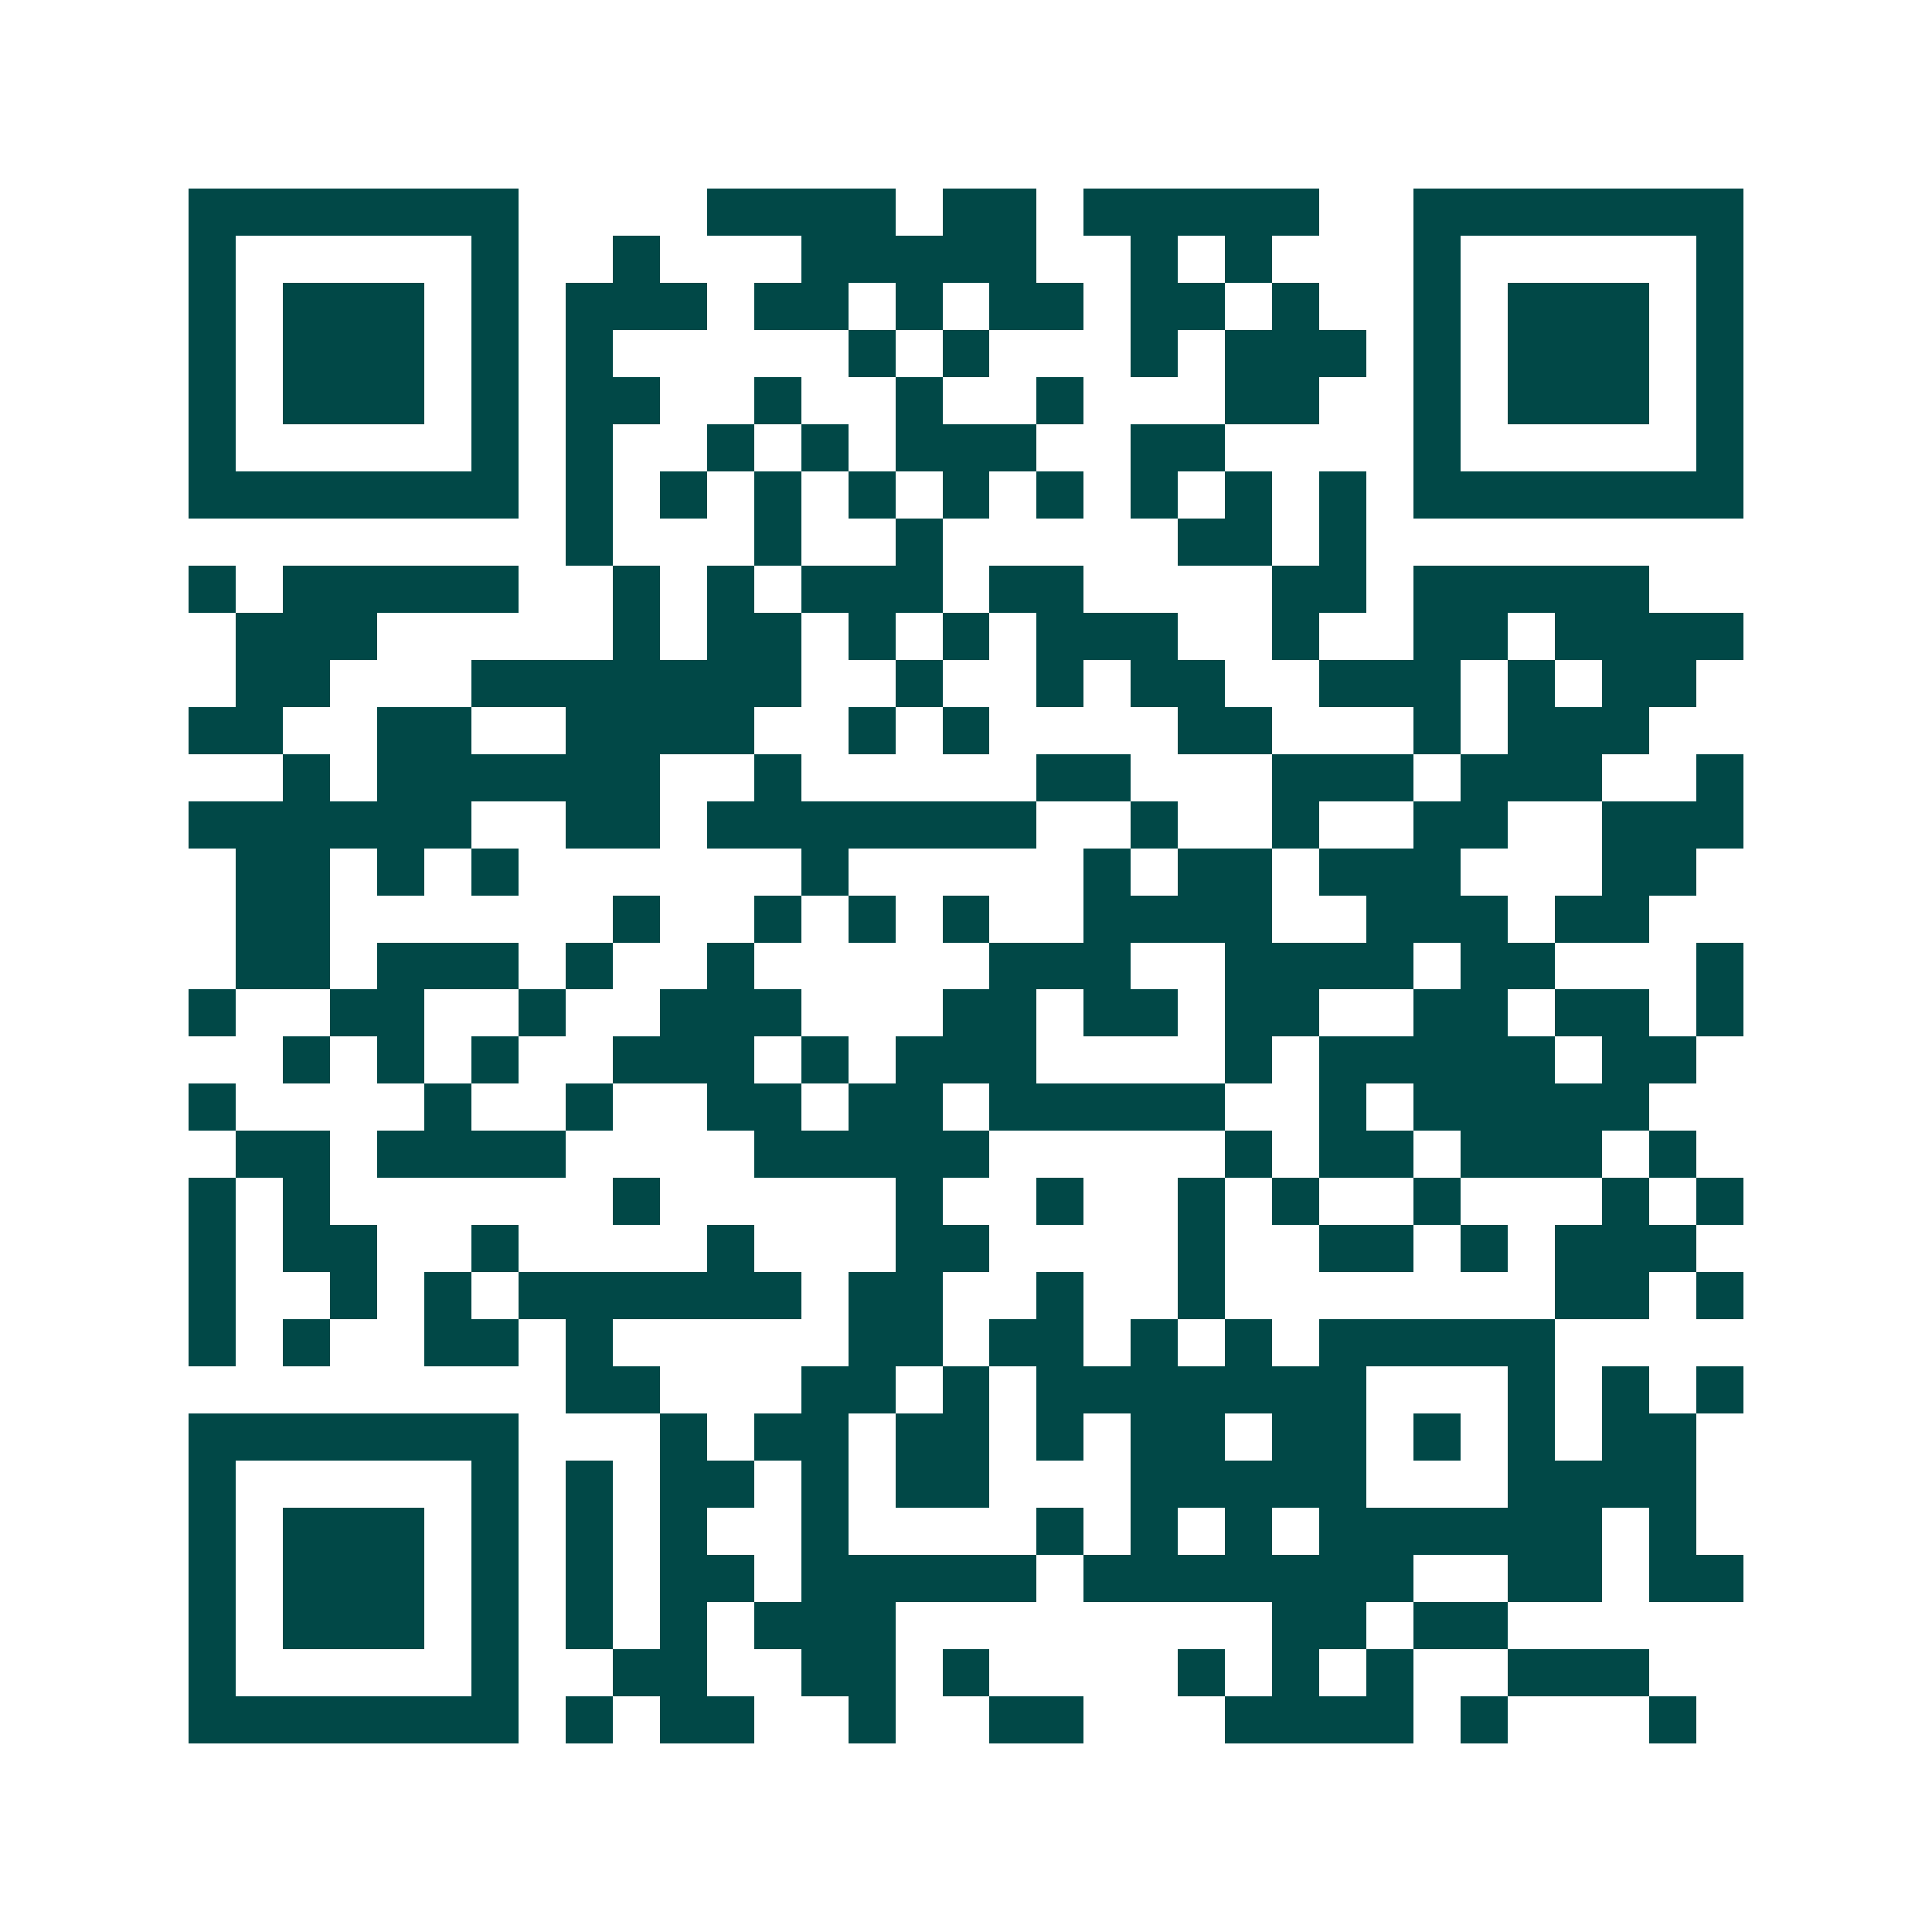 <svg xmlns="http://www.w3.org/2000/svg" width="200" height="200" viewBox="0 0 41 41" shape-rendering="crispEdges"><path fill="#ffffff" d="M0 0h41v41H0z"/><path stroke="#014847" d="M4 4.5h7m4 0h4m1 0h2m1 0h5m2 0h7M4 5.5h1m5 0h1m2 0h1m3 0h5m2 0h1m1 0h1m3 0h1m5 0h1M4 6.5h1m1 0h3m1 0h1m1 0h3m1 0h2m1 0h1m1 0h2m1 0h2m1 0h1m2 0h1m1 0h3m1 0h1M4 7.5h1m1 0h3m1 0h1m1 0h1m5 0h1m1 0h1m3 0h1m1 0h3m1 0h1m1 0h3m1 0h1M4 8.5h1m1 0h3m1 0h1m1 0h2m2 0h1m2 0h1m2 0h1m3 0h2m2 0h1m1 0h3m1 0h1M4 9.5h1m5 0h1m1 0h1m2 0h1m1 0h1m1 0h3m2 0h2m4 0h1m5 0h1M4 10.5h7m1 0h1m1 0h1m1 0h1m1 0h1m1 0h1m1 0h1m1 0h1m1 0h1m1 0h1m1 0h7M12 11.5h1m3 0h1m2 0h1m5 0h2m1 0h1M4 12.5h1m1 0h5m2 0h1m1 0h1m1 0h3m1 0h2m4 0h2m1 0h5M5 13.5h3m5 0h1m1 0h2m1 0h1m1 0h1m1 0h3m2 0h1m2 0h2m1 0h4M5 14.5h2m3 0h7m2 0h1m2 0h1m1 0h2m2 0h3m1 0h1m1 0h2M4 15.5h2m2 0h2m2 0h4m2 0h1m1 0h1m4 0h2m3 0h1m1 0h3M6 16.5h1m1 0h6m2 0h1m5 0h2m3 0h3m1 0h3m2 0h1M4 17.5h6m2 0h2m1 0h7m2 0h1m2 0h1m2 0h2m2 0h3M5 18.5h2m1 0h1m1 0h1m6 0h1m5 0h1m1 0h2m1 0h3m3 0h2M5 19.5h2m6 0h1m2 0h1m1 0h1m1 0h1m2 0h4m2 0h3m1 0h2M5 20.5h2m1 0h3m1 0h1m2 0h1m5 0h3m2 0h4m1 0h2m3 0h1M4 21.5h1m2 0h2m2 0h1m2 0h3m3 0h2m1 0h2m1 0h2m2 0h2m1 0h2m1 0h1M6 22.5h1m1 0h1m1 0h1m2 0h3m1 0h1m1 0h3m4 0h1m1 0h5m1 0h2M4 23.5h1m4 0h1m2 0h1m2 0h2m1 0h2m1 0h5m2 0h1m1 0h5M5 24.5h2m1 0h4m4 0h5m5 0h1m1 0h2m1 0h3m1 0h1M4 25.5h1m1 0h1m6 0h1m5 0h1m2 0h1m2 0h1m1 0h1m2 0h1m3 0h1m1 0h1M4 26.5h1m1 0h2m2 0h1m4 0h1m3 0h2m4 0h1m2 0h2m1 0h1m1 0h3M4 27.5h1m2 0h1m1 0h1m1 0h6m1 0h2m2 0h1m2 0h1m7 0h2m1 0h1M4 28.5h1m1 0h1m2 0h2m1 0h1m5 0h2m1 0h2m1 0h1m1 0h1m1 0h5M12 29.5h2m3 0h2m1 0h1m1 0h7m3 0h1m1 0h1m1 0h1M4 30.5h7m3 0h1m1 0h2m1 0h2m1 0h1m1 0h2m1 0h2m1 0h1m1 0h1m1 0h2M4 31.5h1m5 0h1m1 0h1m1 0h2m1 0h1m1 0h2m3 0h5m3 0h4M4 32.5h1m1 0h3m1 0h1m1 0h1m1 0h1m2 0h1m4 0h1m1 0h1m1 0h1m1 0h6m1 0h1M4 33.5h1m1 0h3m1 0h1m1 0h1m1 0h2m1 0h5m1 0h7m2 0h2m1 0h2M4 34.5h1m1 0h3m1 0h1m1 0h1m1 0h1m1 0h3m8 0h2m1 0h2M4 35.5h1m5 0h1m2 0h2m2 0h2m1 0h1m4 0h1m1 0h1m1 0h1m2 0h3M4 36.5h7m1 0h1m1 0h2m2 0h1m2 0h2m3 0h4m1 0h1m3 0h1"/></svg>
